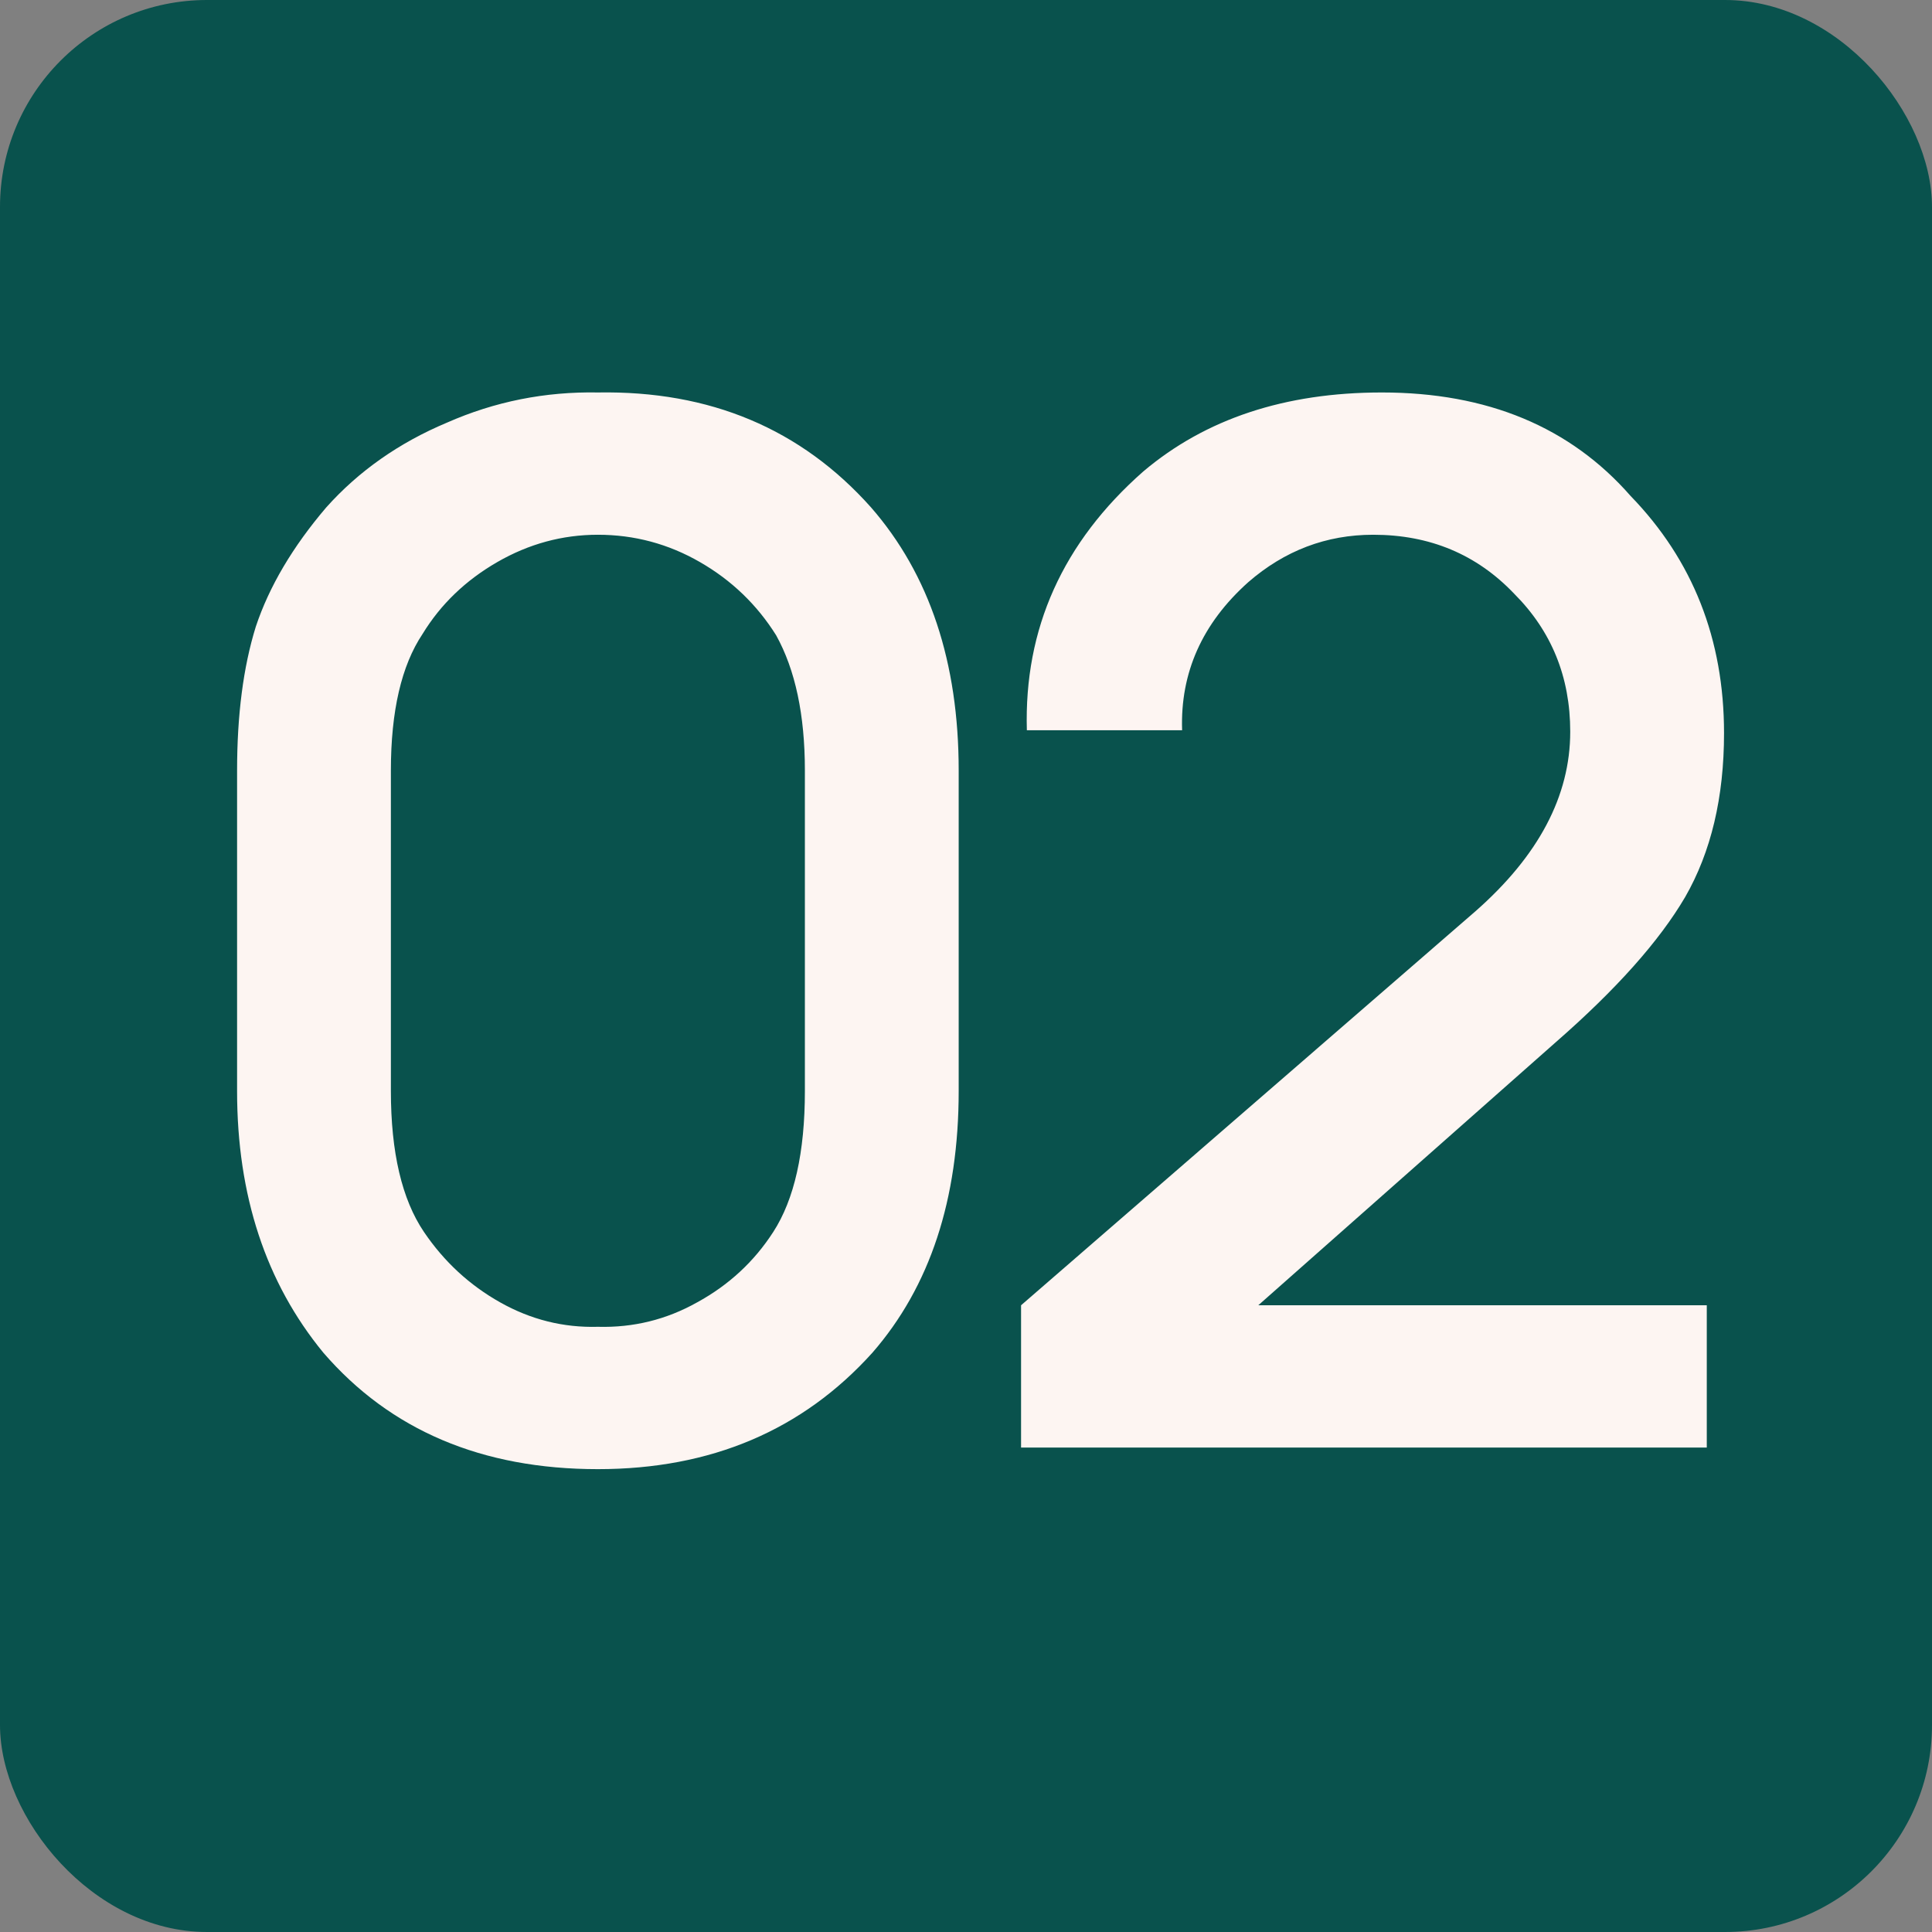 <?xml version="1.0" encoding="UTF-8"?> <svg xmlns="http://www.w3.org/2000/svg" width="28" height="28" viewBox="0 0 28 28" fill="none"><rect x="0" y="0" width="28" height="28" fill="#808080" stroke="none"/><rect width="28" height="28" rx="3" fill="#09524D"></rect><path d="M8.665 21.292C6.985 21.292 5.658 20.729 4.686 19.604C3.853 18.59 3.436 17.326 3.436 15.812V11.167C3.436 10.361 3.526 9.667 3.707 9.083C3.901 8.5 4.242 7.924 4.728 7.354C5.2 6.826 5.783 6.417 6.478 6.125C7.172 5.819 7.901 5.674 8.665 5.688C10.29 5.66 11.61 6.215 12.624 7.354C13.471 8.326 13.894 9.597 13.894 11.167V15.812C13.894 17.382 13.478 18.646 12.644 19.604C11.63 20.729 10.304 21.292 8.665 21.292ZM8.665 7.75C8.151 7.75 7.665 7.882 7.207 8.146C6.749 8.41 6.387 8.757 6.124 9.188C5.818 9.646 5.665 10.306 5.665 11.167V15.812C5.665 16.701 5.825 17.382 6.144 17.854C6.436 18.285 6.804 18.625 7.249 18.875C7.693 19.125 8.165 19.243 8.665 19.229C9.179 19.243 9.658 19.125 10.103 18.875C10.561 18.625 10.929 18.285 11.207 17.854C11.512 17.382 11.665 16.701 11.665 15.812V11.167C11.665 10.361 11.526 9.708 11.249 9.208C10.971 8.764 10.603 8.41 10.144 8.146C9.686 7.882 9.193 7.75 8.665 7.75ZM14.882 10.583C14.84 9.111 15.402 7.861 16.569 6.833C17.472 6.069 18.625 5.688 20.027 5.688C21.555 5.688 22.757 6.188 23.632 7.188C24.534 8.118 24.986 9.264 24.986 10.625C24.986 11.556 24.798 12.347 24.423 13C24.048 13.639 23.423 14.34 22.548 15.104L18.236 18.917H24.736V20.979H14.798V18.917L21.382 13.208C22.298 12.403 22.757 11.535 22.757 10.604C22.757 9.812 22.486 9.146 21.944 8.604C21.402 8.035 20.722 7.75 19.902 7.75C19.222 7.75 18.618 7.979 18.09 8.438C17.423 9.035 17.104 9.75 17.132 10.583H14.882Z" fill="#FDF5F2"></path></svg> 